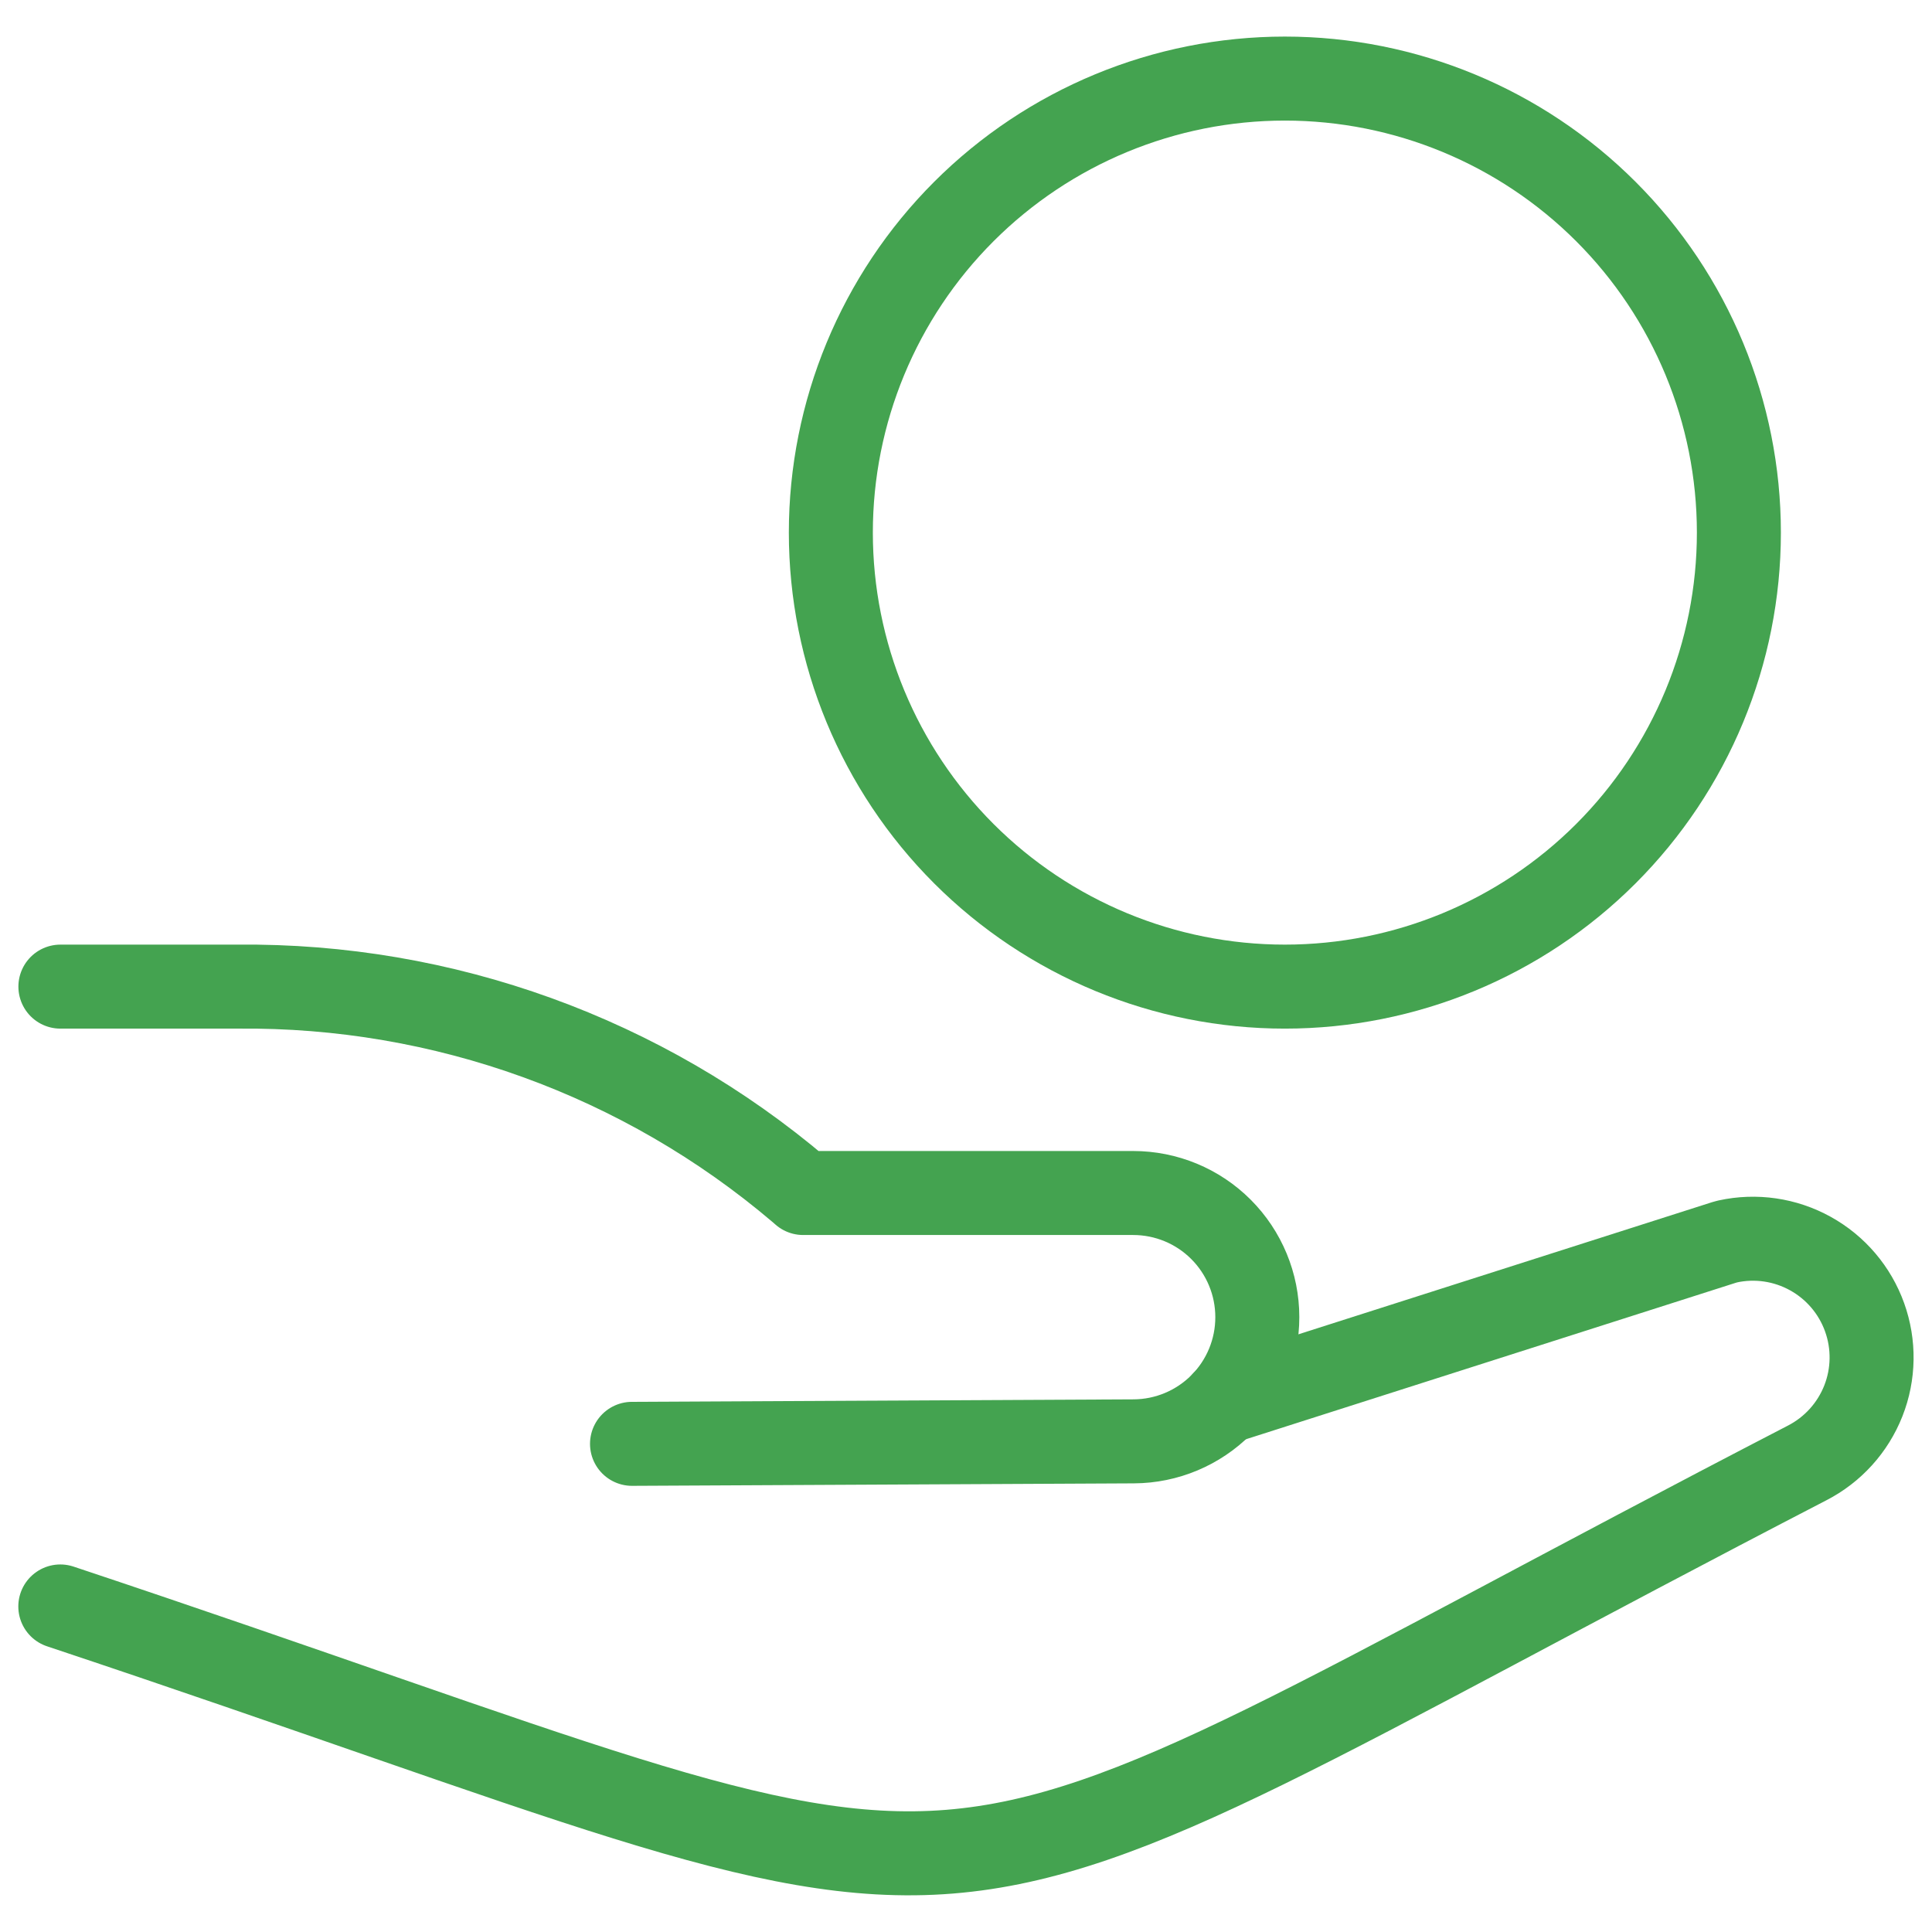 <?xml version="1.0" encoding="UTF-8"?>
<svg xmlns="http://www.w3.org/2000/svg" width="46" height="46" viewBox="0 0 46 46" fill="none">
  <path d="M19.782 12.681C19.782 15.548 20.921 18.297 22.948 20.325C24.976 22.352 27.725 23.491 30.592 23.491C33.459 23.491 36.209 22.352 38.236 20.325C40.263 18.297 41.402 15.548 41.402 12.681C41.402 9.814 40.263 7.064 38.236 5.037C36.209 3.01 33.459 1.871 30.592 1.871C27.725 1.871 24.976 3.01 22.948 5.037C20.921 7.064 19.782 9.814 19.782 12.681Z" stroke="#44A350" stroke-width="2" stroke-linecap="round" stroke-linejoin="round"></path>
  <path d="M29.133 33.388L41.049 29.582L41.132 29.559C41.802 29.412 42.503 29.514 43.103 29.846C43.704 30.178 44.163 30.717 44.395 31.363C44.627 32.008 44.617 32.717 44.365 33.355C44.113 33.993 43.638 34.518 43.027 34.832C19.765 46.876 25.699 46.332 1.436 38.249" stroke="#44A350" stroke-width="2" stroke-linecap="round" stroke-linejoin="round"></path>
  <path d="M1.438 23.491H5.654C10.555 23.441 15.31 25.161 19.044 28.336L19.123 28.405H26.981C27.765 28.405 28.517 28.716 29.071 29.271C29.625 29.825 29.936 30.577 29.936 31.36C29.937 32.142 29.628 32.892 29.077 33.446C28.526 34 27.778 34.314 26.996 34.318L15.048 34.377" stroke="#44A350" stroke-width="2" stroke-linecap="round" stroke-linejoin="round"></path>
</svg>
